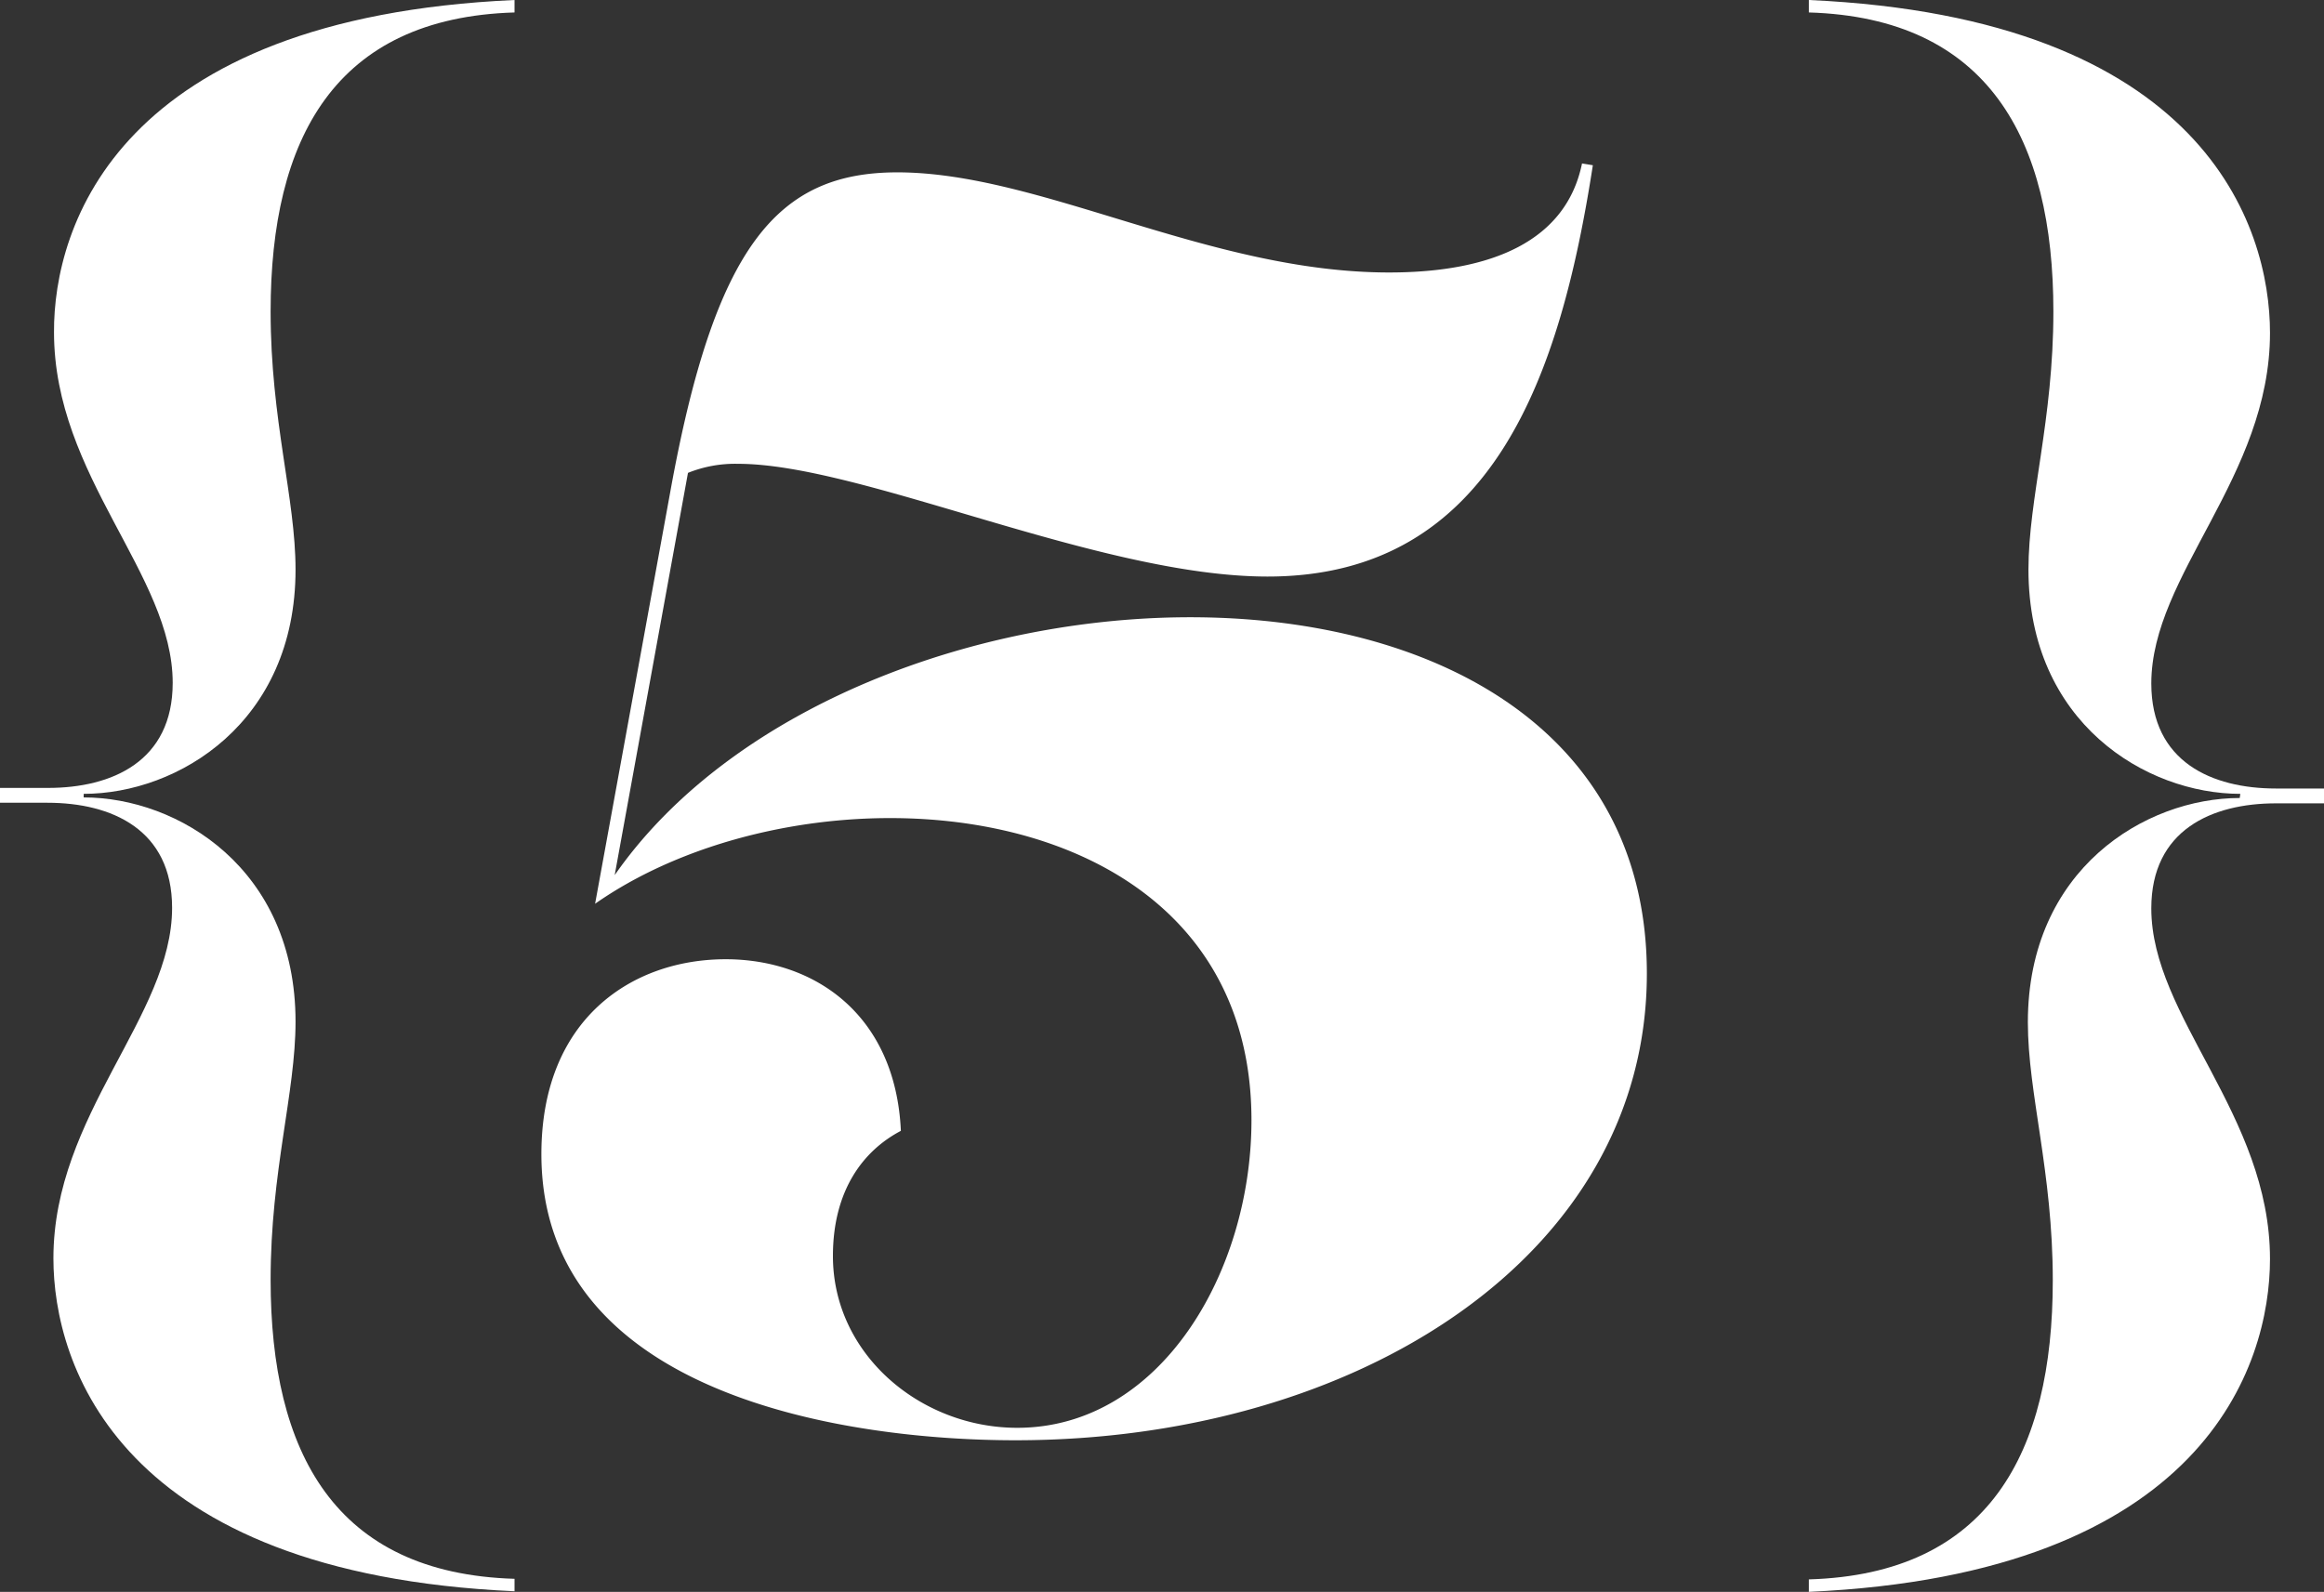 <svg id="Layer_1" data-name="Layer 1" xmlns="http://www.w3.org/2000/svg" viewBox="0 0 156.64 107.32"><rect x="0" y="0" width="156.64" height="107.32" fill="#333333" stroke="none"/><defs><style>.cls-1{fill:#fff;}</style></defs><path class="cls-1" d="M5.64,53.76c6.36,0,14.28,4.8,14.28,15.12,0,4.8-1.68,10.08-1.68,17.4,0,11.64,4.32,19.8,16.44,20.16v.84C8,106.08,3.6,92,3.6,84.84c0-9.72,8-16.32,8-23.64,0-5.28-4.08-7.08-8.4-7.08H0v-1H3.24c4.32,0,8.4-1.8,8.4-7.08,0-7.32-8-13.92-8-23.64C3.6,15.24,8,1.2,34.68,0V.84C22.56,1.2,18.24,9.36,18.24,21c0,7.32,1.68,12.6,1.68,17.4,0,10.32-7.92,15.12-14.28,15.12Z"/><path class="cls-1" d="M151,53.52c-6.36,0-14.28-4.8-14.28-15.12,0-4.8,1.68-10.08,1.68-17.4,0-11.64-4.4-19.8-16.48-20.16V0C148.56,1.2,153,15.24,153,22.44c0,9.72-8,16.32-8,23.64,0,5.28,4.08,7.08,8.4,7.08h3.24v1H153.4c-4.32,0-8.4,1.8-8.4,7.08,0,7.32,8,13.92,8,23.64,0,7.2-4.44,21.24-31.08,22.44v-.84c12.12-.36,16.44-8.52,16.44-20.16,0-7.32-1.68-12.6-1.68-17.4,0-10.32,7.92-15.12,14.28-15.12Z"/><path class="cls-1" d="M49.75,31.27a8.51,8.51,0,0,0-3.38.61L41.43,59C57.71,35.61,111,33.93,111,65.63,111,84.68,91.46,97.1,68.44,97.1c-11.09,0-31.95-2.89-31.95-19.29,0-9.16,6.15-13.14,12.42-13.14,6,0,11.45,3.74,11.81,11.57-2.53,1.33-4.58,4-4.58,8.44,0,6.63,5.91,11.58,12.42,11.58,9.64,0,15.79-10.49,15.79-20.74C84.35,53,54.57,50.8,40.11,60.93L45.17,33.2c3-16.63,7.23-21.58,15.31-21.58,9.64,0,21,6.75,33.15,6.75,7,0,11.94-2.17,13-7.35l.73.12C105.21,25,100.75,38.87,85.44,38.87,74.1,38.87,58.07,31.27,49.75,31.27Z"/></svg>